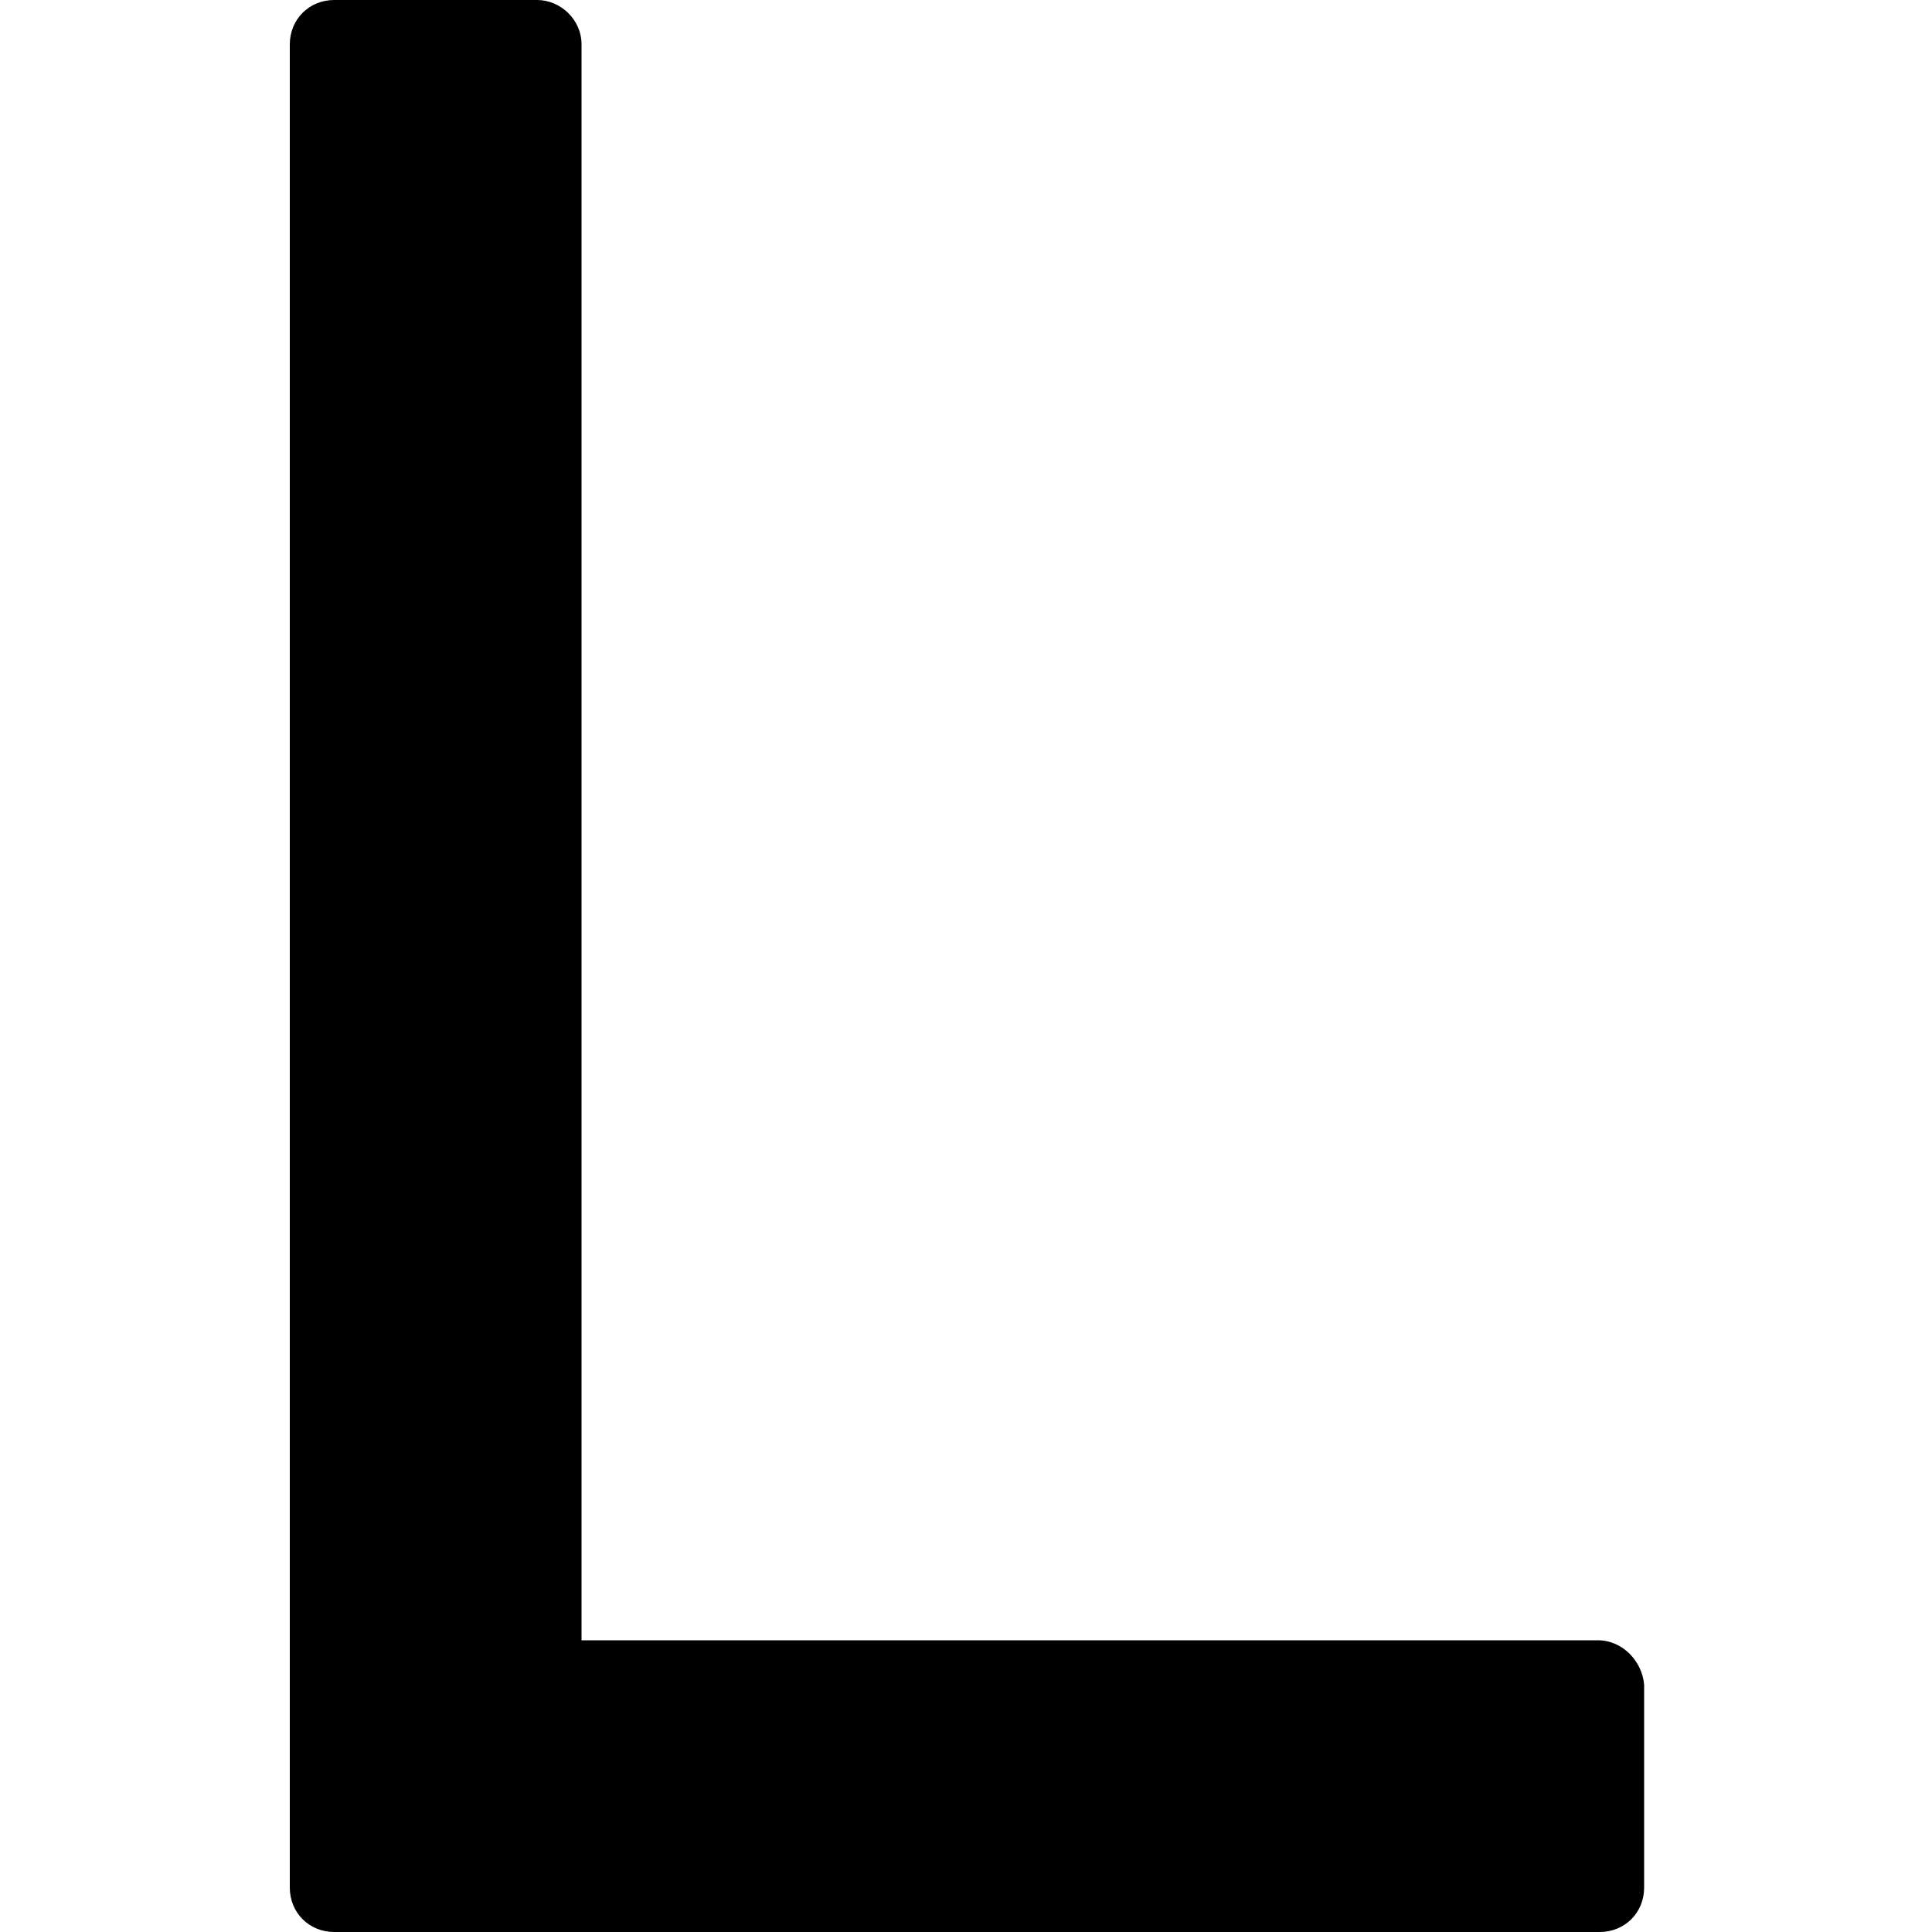 <?xml version="1.0" encoding="utf-8"?>
<!-- Generator: Adobe Illustrator 29.6.1, SVG Export Plug-In . SVG Version: 9.03 Build 0)  -->
<svg version="1.0" id="Livello_1" xmlns="http://www.w3.org/2000/svg" xmlns:xlink="http://www.w3.org/1999/xlink" x="0px" y="0px"
	 viewBox="0 0 100 100" style="enable-background:new 0 0 100 100;" xml:space="preserve">
<path d="M82.7,84.9H30.1V2.3C30.1,1,29,0,27.8,0H17.3C16,0,15,1,15,2.3v84.9v10.5c0,1.3,1,2.3,2.3,2.3h10.5h55c1.3,0,2.3-1,2.3-2.3
	V87.2C85,86,84,84.9,82.7,84.9z"/>
</svg>

